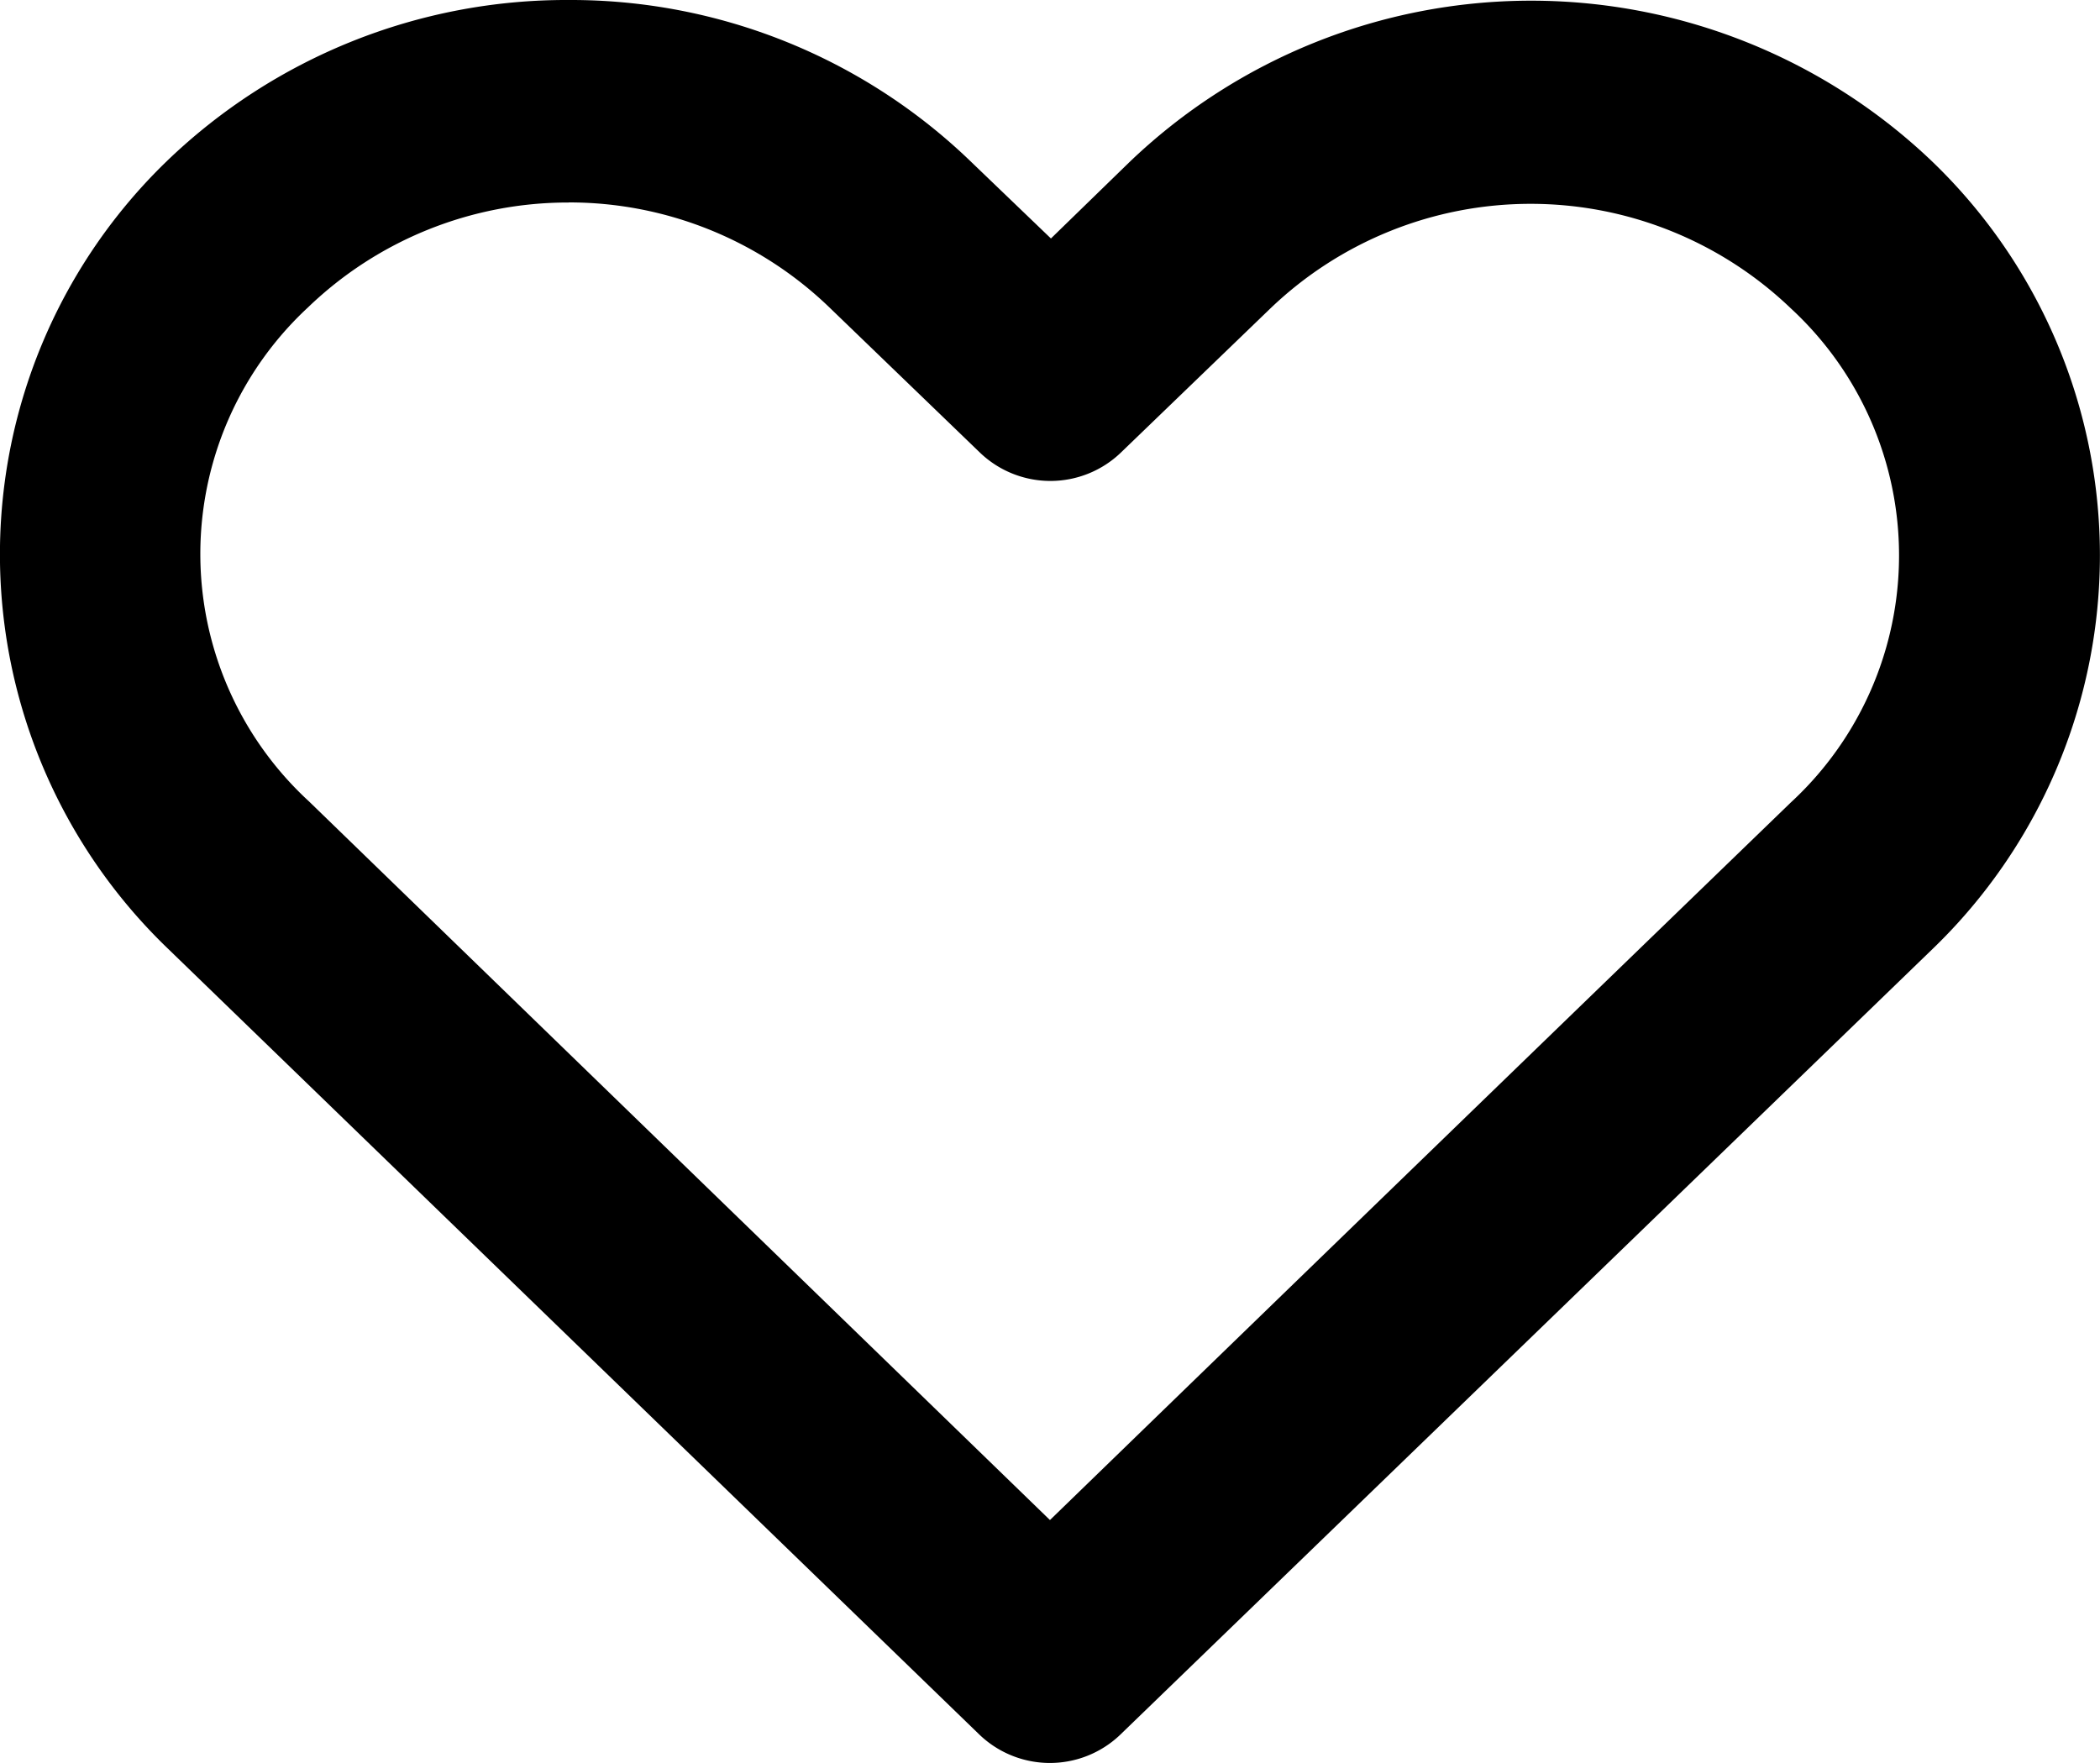 <svg xmlns="http://www.w3.org/2000/svg" width="23.589" height="19.805" viewBox="0 0 23.589 19.805"><g transform="translate(-176.664 -134.467)"><path d="M183.051,134.467a6.468,6.468,0,0,0-4.513,1.81,6.142,6.142,0,0,0,0,8.835l9.121,8.835h0a1.143,1.143,0,0,0,1.584.012q4.565-4.415,9.133-8.835a6.139,6.139,0,0,0,0-8.835,6.52,6.52,0,0,0-9.026,0l-.881.857-.905-.869a6.468,6.468,0,0,0-4.513-1.81Zm0,2.274a4.211,4.211,0,0,1,2.929,1.179l1.691,1.631h0a1.143,1.143,0,0,0,1.584,0l1.679-1.619a4.224,4.224,0,0,1,5.847,0,3.776,3.776,0,0,1,0,5.549q-4.165,4.028-8.323,8.062l-8.323-8.073a3.776,3.776,0,0,1-.012-5.549,4.21,4.21,0,0,1,2.929-1.179Z" transform="translate(0 0)"/></g></svg>